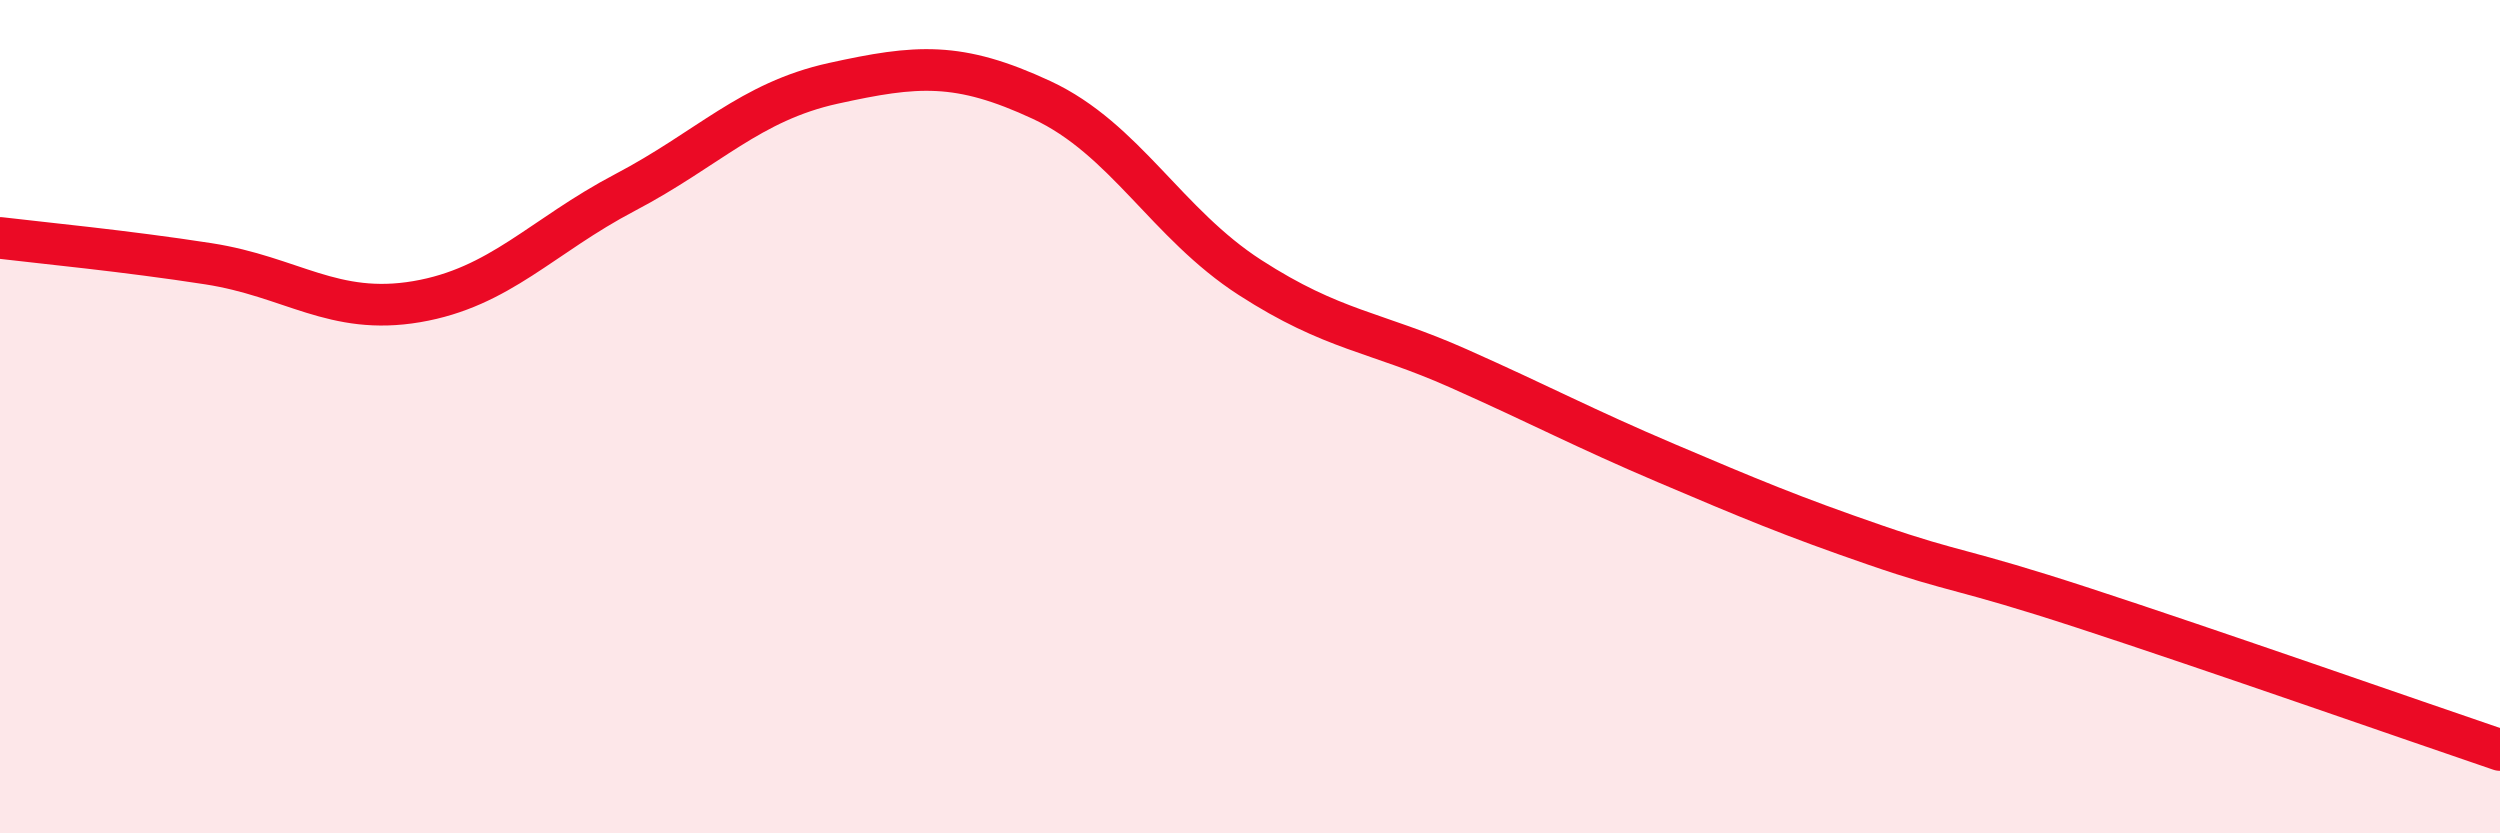 
    <svg width="60" height="20" viewBox="0 0 60 20" xmlns="http://www.w3.org/2000/svg">
      <path
        d="M 0,5.71 C 1,5.83 3,6.02 5,6.33 C 7,6.64 8,7.58 10,7.24 C 12,6.9 13,5.67 15,4.62 C 17,3.57 18,2.44 20,2 C 22,1.56 23,1.47 25,2.4 C 27,3.33 28,5.37 30,6.66 C 32,7.95 33,7.95 35,8.84 C 37,9.73 38,10.27 40,11.12 C 42,11.97 43,12.39 45,13.08 C 47,13.77 47,13.61 50,14.59 C 53,15.57 58,17.32 60,18L60 20L0 20Z"
        fill="#EB0A25"
        opacity="0.1"
        stroke-linecap="round"
        stroke-linejoin="round"
      />
      <path
        d="M 0,5.71 C 1,5.83 3,6.02 5,6.33 C 7,6.64 8,7.58 10,7.24 C 12,6.9 13,5.67 15,4.62 C 17,3.57 18,2.44 20,2 C 22,1.56 23,1.47 25,2.4 C 27,3.33 28,5.37 30,6.66 C 32,7.95 33,7.95 35,8.84 C 37,9.73 38,10.27 40,11.12 C 42,11.97 43,12.39 45,13.08 C 47,13.77 47,13.61 50,14.59 C 53,15.57 58,17.32 60,18"
        stroke="#EB0A25"
        stroke-width="1"
        fill="none"
        stroke-linecap="round"
        stroke-linejoin="round"
      />
    </svg>
  